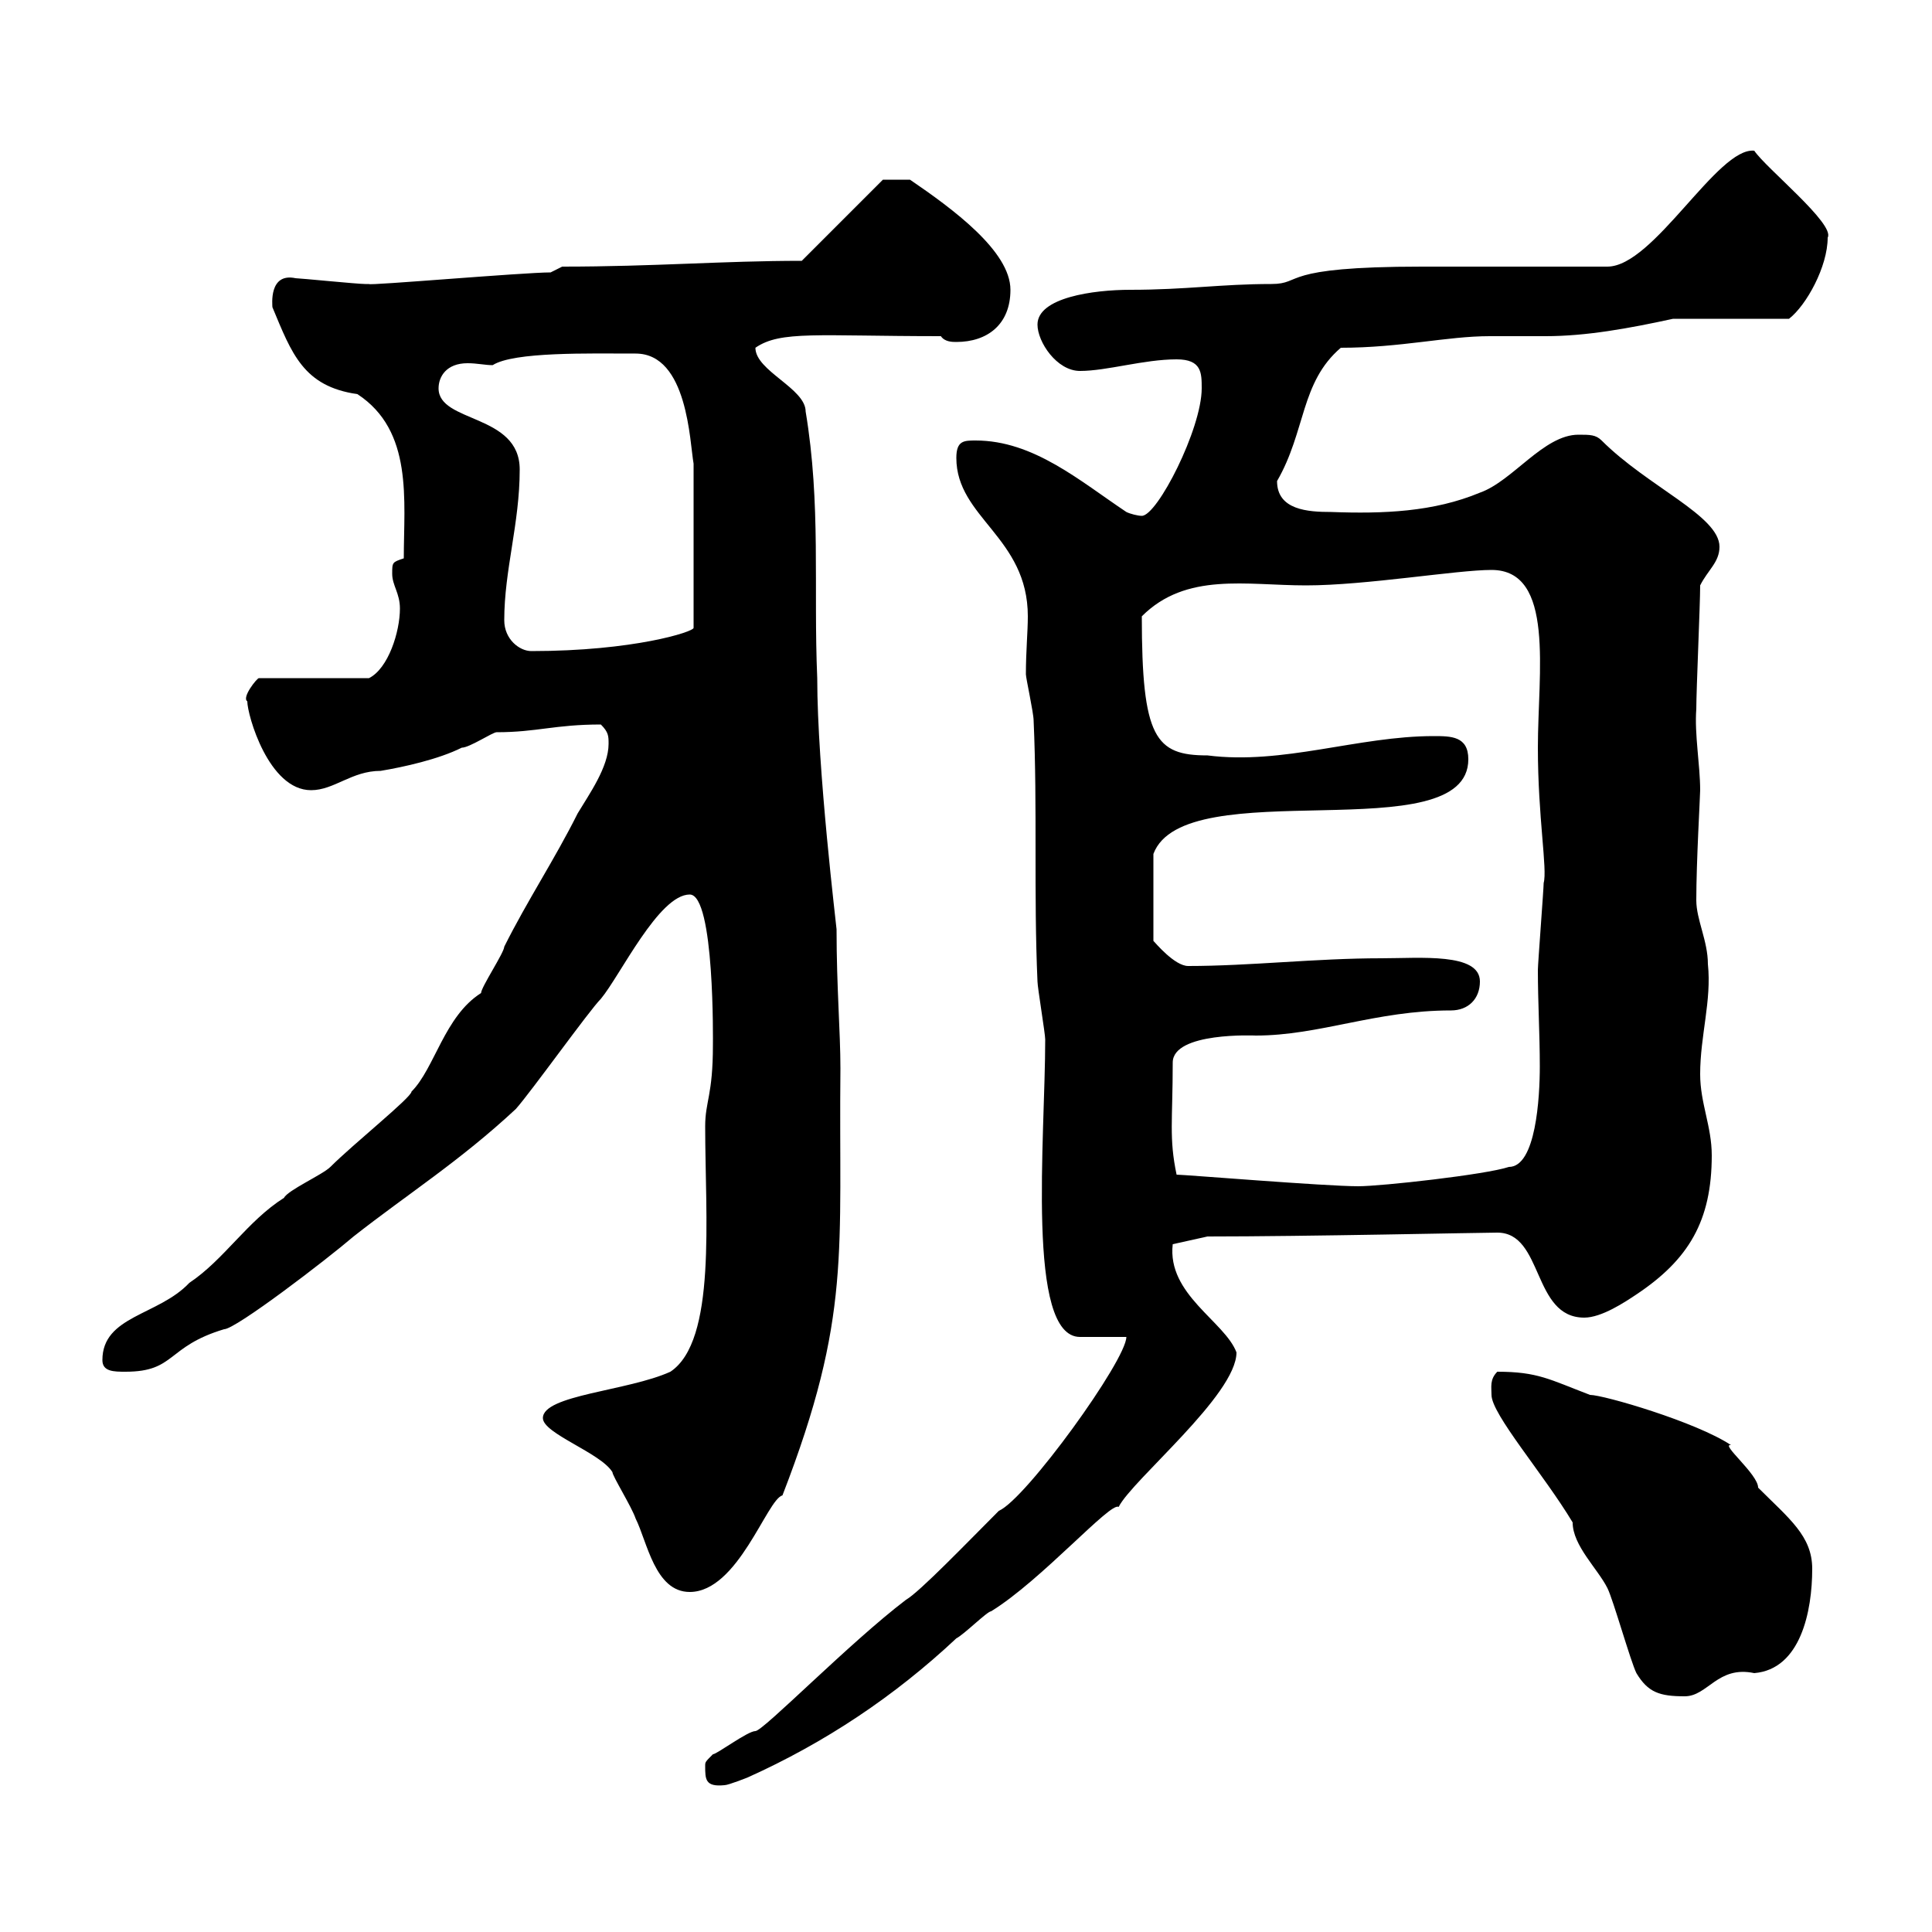 <svg xmlns="http://www.w3.org/2000/svg" xmlns:xlink="http://www.w3.org/1999/xlink" width="300" height="300"><path d="M109.50 274.20C109.50 276.30 109.50 277.50 112.50 277.20C113.10 277.20 116.10 276 116.10 276C128.10 270.60 138.90 263.40 148.50 254.40C149.70 253.80 153.30 250.20 153.90 250.20C161.70 245.40 172.50 233.10 173.70 234C175.80 229.80 192 216.60 192 210C190.20 205.20 181.20 201 182.10 193.20L187.50 192C202.80 192 230.10 191.40 232.50 191.40C239.70 191.40 237.90 204.60 246 204.60C248.70 204.60 252.30 202.20 254.10 201C262.20 195.60 265.80 189.60 265.80 179.40C265.80 174.90 264 171.30 264 166.80C264 160.80 265.80 155.40 265.20 149.70C265.20 146.10 263.40 142.80 263.40 139.80C263.40 133.80 264 123.60 264 122.70C264 118.80 263.10 114 263.40 110.10C263.40 107.10 264 93.90 264 90.90C265.20 88.50 267 87.30 267 84.90C267 80.10 255.90 75.60 248.70 68.40C247.80 67.50 246.90 67.50 245.10 67.50C239.70 67.50 234.90 74.70 229.80 76.50C222.60 79.50 214.80 79.80 206.70 79.50C203.10 79.50 198.30 79.20 198.30 74.70C202.80 66.90 201.90 59.40 208.20 54C217.50 54 224.70 52.20 231.30 52.20C234.30 52.20 237 52.20 240 52.20C246.30 52.20 252.90 51 259.80 49.50C262.20 49.50 274.80 49.50 277.80 49.50C280.50 47.40 283.80 41.40 283.80 36.90C285 34.80 274.20 26.10 272.40 23.40C266.70 22.80 256.80 41.40 249.60 41.40C245.10 41.40 225.30 41.40 220.80 41.40C198.30 41.40 202.50 44.10 197.40 44.10C189.60 44.10 184.20 45 175.50 45C169.80 45 161.10 46.20 161.10 50.40C161.10 53.10 164.10 57.60 167.70 57.60C171.90 57.60 177.60 55.80 182.70 55.80C186.60 55.80 186.60 57.90 186.60 60.30C186.60 66.60 179.70 80.10 177.30 80.10C176.70 80.10 175.50 79.80 174.90 79.50C167.70 74.70 160.50 68.40 151.50 68.40C149.70 68.40 148.50 68.40 148.50 71.10C148.50 80.40 159.60 83.40 159.60 95.70C159.60 98.10 159.30 101.10 159.30 104.70C159.30 105.30 160.50 110.70 160.50 111.90C161.10 125.40 160.50 138.90 161.10 152.40C161.10 153.30 162.30 160.50 162.30 161.40C162.30 176.70 159.30 207.60 167.70 207.60C168.30 207.60 173.70 207.60 174.90 207.60C174.90 211.20 159.30 232.80 155.10 234.60C150.30 239.40 142.80 247.20 140.70 248.40C132 255 118.50 268.80 117.30 268.80C116.10 268.80 111.30 272.40 110.70 272.40C109.50 273.60 109.50 273.60 109.50 274.20ZM254.10 259.80C255.90 262.80 257.70 263.40 261.60 263.40C265.20 263.40 266.70 258.60 272.40 259.80C279.60 259.20 281.40 250.20 281.40 243.60C281.40 238.50 277.80 235.80 273 231C273 228.90 267 224.10 268.80 224.40C263.40 220.80 249 216.60 246.90 216.60C240.60 214.20 238.80 213 232.50 213C231.30 214.20 231.60 215.40 231.60 216.60C231.60 219.60 239.70 228.90 244.20 236.40C244.20 240 248.10 243.60 249.60 246.60C250.50 248.40 253.20 258 254.10 259.80ZM84.30 220.20C84.30 222.60 93.30 225.60 95.10 228.60C95.10 229.20 98.10 234 98.70 235.80C100.50 239.40 101.70 247.20 107.10 247.20C114.60 247.20 119.10 232.80 121.50 232.20C132.30 204.30 130.20 194.40 130.50 165.90C130.50 160.20 129.90 153.30 129.90 144.30C129.90 144 126.90 119.40 126.90 105.30C126.30 91.20 127.50 78.30 125.10 63.90C125.10 60.30 117.30 57.60 117.30 54C121.20 51.30 126.90 52.20 146.10 52.20C146.70 53.10 147.90 53.10 148.50 53.10C153.30 53.10 156.90 50.40 156.90 45C156.90 39 147.90 32.40 141.30 27.90L137.10 27.90L124.50 40.50C112.20 40.50 101.70 41.40 87.30 41.40C87.30 41.40 85.50 42.30 85.50 42.30C81.30 42.30 57 44.40 57.30 44.10C57.30 44.10 56.70 44.10 56.70 44.10C55.50 44.10 46.50 43.20 45.90 43.20C41.70 42.30 42.30 47.40 42.30 47.70C45.30 54.90 47.10 60 55.50 61.20C64.20 66.90 62.70 77.70 62.70 86.70C60.90 87.30 60.90 87.30 60.90 89.10C60.90 90.90 62.10 92.10 62.10 94.50C62.10 98.10 60.30 103.80 57.30 105.30L40.20 105.30C39.90 105.30 37.50 108.30 38.40 108.90C38.40 111 41.70 122.70 48.30 122.70C51.90 122.70 54.60 119.70 59.10 119.70C62.70 119.10 68.10 117.90 71.70 116.10C72.90 116.10 76.50 113.70 77.10 113.70C83.40 113.70 86.10 112.50 93.30 112.50C94.50 113.70 94.50 114.30 94.50 115.50C94.50 119.10 91.50 123.30 89.70 126.30C86.10 133.50 81.90 139.80 78.30 147C78.30 147.90 74.70 153.30 74.70 154.20C69 157.80 67.50 165.90 63.90 169.50C63.90 170.40 54.90 177.60 51.30 181.20C50.10 182.40 44.70 184.80 44.10 186C38.40 189.60 34.80 195.60 29.40 199.20C24.60 204.30 15.90 204.30 15.90 211.20C15.90 213 17.70 213 19.50 213C27.30 213 25.80 209.10 34.80 206.40C36.60 206.40 50.70 195.60 54.90 192C63.30 185.40 71.40 180.30 80.10 172.20C82.50 169.50 91.50 156.90 93.30 155.10C96.30 151.50 102.30 138.90 107.10 138.90C111 138.90 110.70 162 110.70 162.30C110.70 170.10 109.50 171 109.50 174.90C109.50 189 111.30 208.20 104.10 213C97.50 216 84.30 216.60 84.30 220.20ZM182.70 182.40C181.50 176.70 182.10 174 182.10 165C182.10 160.20 195 160.80 195 160.80C204.90 160.80 213.60 156.90 225.30 156.90C228 156.90 229.80 155.10 229.80 152.40C229.80 147.90 220.50 148.80 214.50 148.80C204.30 148.80 194.10 150 184.50 150C182.40 150 179.40 146.40 179.10 146.10L179.10 132.60C183.90 119.70 228 132.30 228 117.90C228 114.30 225.30 114.30 222.60 114.30C210.90 114.30 199.20 118.80 187.50 117.30C179.40 117.30 177.30 114.60 177.30 95.70C184.20 88.80 193.50 90.90 202.80 90.90C212.10 90.90 226.20 88.50 231.60 88.50C241.50 88.50 238.80 104.40 238.80 116.10C238.80 126.90 240.30 135 239.70 137.10C239.70 138 238.80 149.70 238.80 150.60C238.80 155.70 239.10 160.50 239.10 165.60C239.10 170.40 238.50 181.20 234.30 181.20C230.70 182.40 214.50 184.20 210.90 184.20C205.80 184.20 183.90 182.40 182.70 182.40ZM78.30 96.30C78.30 88.50 80.70 81.30 80.70 72.90C80.70 64.20 68.10 65.70 68.10 60.30C68.10 58.50 69.30 56.40 72.60 56.40C74.10 56.40 75.30 56.70 76.50 56.70C79.80 54.60 91.50 54.90 98.70 54.90C106.80 54.90 107.10 68.70 107.70 72L107.70 97.50C107.70 98.10 98.40 101.10 82.50 101.10C80.70 101.10 78.30 99.30 78.30 96.30Z"/></svg>